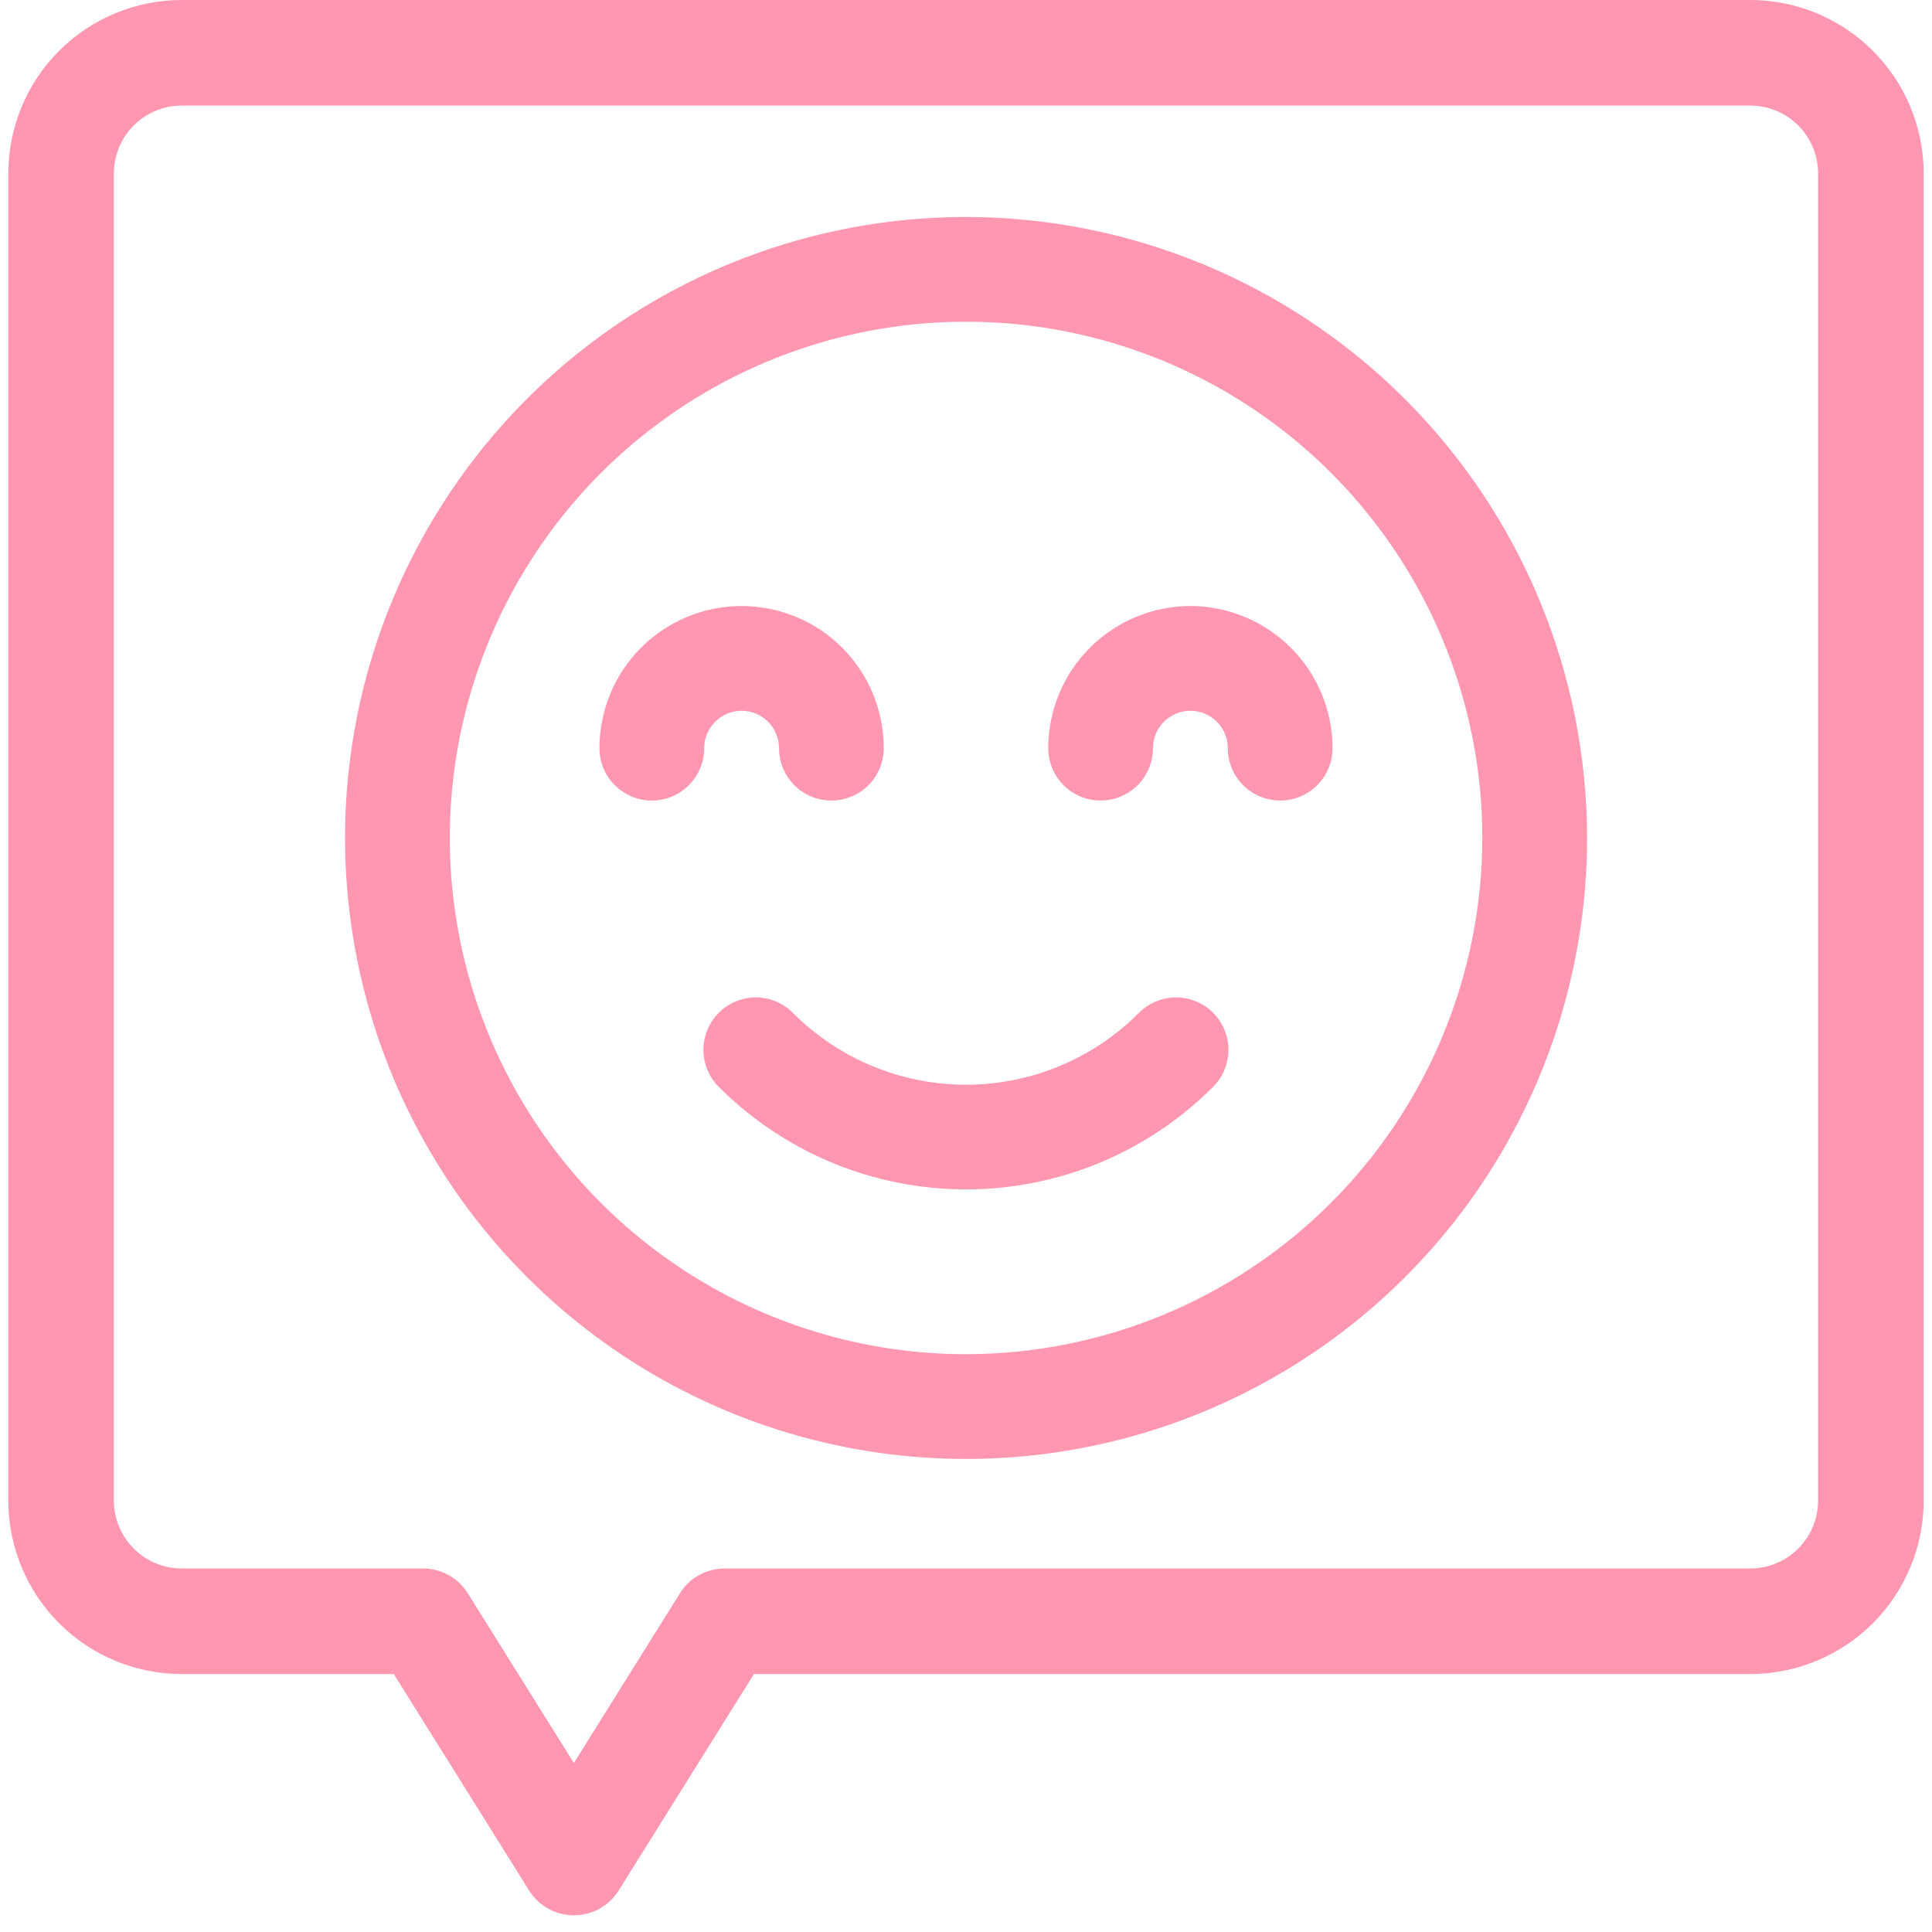 <svg width="58" height="58" viewBox="0 0 58 58" fill="none" xmlns="http://www.w3.org/2000/svg">
<g clip-path="url(#clip0_497_32119)">
<path d="M52.543 0H5.457C4.076 0 2.751 0.549 1.775 1.525C0.799 2.501 0.25 3.826 0.25 5.207V45.049C0.25 46.43 0.799 47.754 1.775 48.731C2.751 49.707 4.076 50.256 5.457 50.256H11.822L15.885 56.755C16.027 56.983 16.225 57.171 16.46 57.301C16.695 57.431 16.96 57.499 17.228 57.499C17.497 57.499 17.761 57.431 17.997 57.301C18.232 57.171 18.43 56.983 18.572 56.755L22.634 50.256H52.543C53.924 50.256 55.248 49.707 56.225 48.731C57.201 47.754 57.75 46.43 57.75 45.049V5.207C57.75 3.826 57.201 2.501 56.225 1.525C55.248 0.549 53.924 0 52.543 0ZM54.581 45.049C54.581 45.59 54.366 46.108 53.984 46.49C53.602 46.872 53.084 47.087 52.543 47.087H21.756C21.487 47.087 21.223 47.155 20.988 47.285C20.753 47.415 20.555 47.603 20.412 47.831L17.228 52.927L14.045 47.833C13.902 47.605 13.704 47.417 13.469 47.286C13.234 47.156 12.97 47.087 12.701 47.087H5.457C4.916 47.087 4.398 46.872 4.016 46.49C3.634 46.108 3.419 45.59 3.419 45.049V5.207C3.419 4.666 3.634 4.148 4.016 3.766C4.398 3.384 4.916 3.169 5.457 3.169H52.543C53.084 3.169 53.602 3.384 53.984 3.766C54.366 4.148 54.581 4.666 54.581 5.207V45.049Z" fill="#FF97B0"/>
<path d="M29.002 6.514C25.315 6.514 21.71 7.607 18.645 9.655C15.579 11.704 13.19 14.616 11.778 18.022C10.367 21.428 9.998 25.177 10.718 28.793C11.437 32.409 13.213 35.731 15.82 38.338C18.427 40.946 21.749 42.721 25.365 43.44C28.981 44.16 32.73 43.79 36.136 42.379C39.543 40.968 42.454 38.579 44.503 35.513C46.551 32.447 47.645 28.843 47.645 25.156C47.639 20.214 45.673 15.475 42.178 11.98C38.683 8.485 33.944 6.519 29.002 6.514ZM29.002 40.654C25.937 40.654 22.94 39.745 20.392 38.042C17.843 36.339 15.857 33.919 14.684 31.087C13.511 28.255 13.204 25.139 13.802 22.133C14.4 19.126 15.876 16.365 18.043 14.197C20.211 12.03 22.972 10.554 25.978 9.956C28.985 9.358 32.101 9.665 34.933 10.838C37.765 12.011 40.185 13.997 41.888 16.546C43.591 19.095 44.5 22.091 44.5 25.156C44.495 29.265 42.861 33.204 39.956 36.11C37.05 39.015 33.111 40.65 29.002 40.654Z" fill="#FF97B0"/>
<path d="M22.264 21.338C22.561 21.338 22.847 21.457 23.057 21.667C23.268 21.878 23.386 22.163 23.387 22.461C23.387 22.878 23.552 23.278 23.847 23.573C24.142 23.867 24.542 24.033 24.959 24.033C25.376 24.033 25.776 23.867 26.071 23.573C26.366 23.278 26.531 22.878 26.531 22.461C26.531 21.329 26.082 20.244 25.281 19.443C24.481 18.643 23.395 18.193 22.264 18.193C21.132 18.193 20.046 18.643 19.246 19.443C18.446 20.244 17.996 21.329 17.996 22.461C17.996 22.878 18.162 23.278 18.457 23.573C18.752 23.867 19.151 24.033 19.568 24.033C19.985 24.033 20.385 23.867 20.68 23.573C20.975 23.278 21.141 22.878 21.141 22.461C21.141 22.163 21.26 21.878 21.47 21.667C21.681 21.457 21.966 21.338 22.264 21.338Z" fill="#FF97B0"/>
<path d="M35.736 18.193C34.605 18.195 33.52 18.645 32.72 19.445C31.92 20.245 31.47 21.329 31.469 22.461C31.469 22.878 31.634 23.278 31.929 23.573C32.224 23.867 32.624 24.033 33.041 24.033C33.458 24.033 33.858 23.867 34.153 23.573C34.448 23.278 34.613 22.878 34.613 22.461C34.613 22.163 34.732 21.877 34.942 21.667C35.153 21.456 35.438 21.338 35.736 21.338C36.034 21.338 36.32 21.456 36.53 21.667C36.741 21.877 36.859 22.163 36.859 22.461C36.859 22.878 37.025 23.278 37.32 23.573C37.615 23.867 38.015 24.033 38.432 24.033C38.849 24.033 39.248 23.867 39.543 23.573C39.838 23.278 40.004 22.878 40.004 22.461C40.002 21.329 39.552 20.245 38.752 19.445C37.952 18.645 36.868 18.195 35.736 18.193Z" fill="#FF97B0"/>
<path d="M34.175 30.423C32.801 31.794 30.939 32.564 28.998 32.564C27.057 32.564 25.195 31.794 23.82 30.423C23.675 30.273 23.502 30.153 23.31 30.071C23.118 29.988 22.912 29.945 22.703 29.943C22.494 29.942 22.287 29.982 22.094 30.061C21.901 30.14 21.725 30.256 21.578 30.404C21.43 30.552 21.313 30.727 21.234 30.921C21.155 31.114 21.115 31.321 21.117 31.53C21.119 31.738 21.163 31.945 21.245 32.136C21.327 32.328 21.447 32.502 21.597 32.647C23.562 34.606 26.223 35.707 28.998 35.707C31.773 35.707 34.434 34.606 36.398 32.647C36.548 32.502 36.668 32.328 36.751 32.136C36.833 31.945 36.877 31.738 36.878 31.53C36.88 31.321 36.84 31.114 36.761 30.921C36.682 30.727 36.566 30.552 36.418 30.404C36.271 30.256 36.095 30.14 35.902 30.061C35.709 29.982 35.502 29.942 35.293 29.943C35.084 29.945 34.878 29.988 34.686 30.071C34.494 30.153 34.321 30.273 34.175 30.423Z" fill="#FF97B0"/>
</g>
<defs>
<clipPath id="clip0_497_32119">
<rect width="57.5" height="57.499" fill="white" transform="translate(0.25)"/>
</clipPath>
</defs>
</svg>
